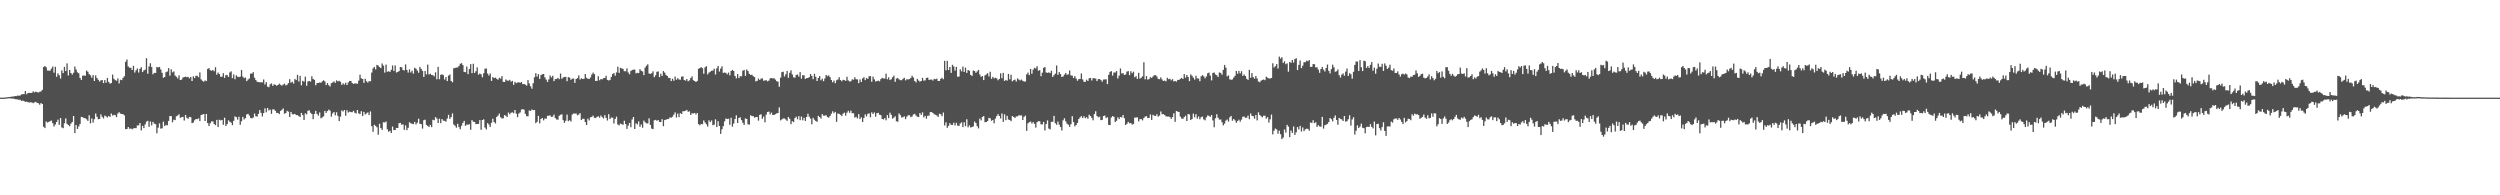 <svg xmlns="http://www.w3.org/2000/svg" width="1920" height="150"><path fill="#4f4f4f" d="M0 74.988h1v1H0zM1 74.987h1v1H1zM2 74.988h1v1H2zM3 74.912h1v1H3zM4 74.783h1v1H4zM5 74.712h1v1H5zM6 74.568h1v1H6zM7 74.516h1v1H7zM8 74.286h1v1.323H8zM9 74.155h1v1.615H9zM10 74.102h1v1.606H10zM11 73.803h1v2.313H11zM12 73.838h1v2.449H12zM13 73.369h1v2.948H13zM14 73.589h1v3.098H14zM15 73.295h1v3.287H15zM16 72.556h1v5.002H16zM17 72.284h1v4.928H17zM18 72.31h1v5.343H18zM19 69.96h1v8.255H19zM20 72.413h1v5.653H20zM21 71.443h1v7.043H21zM22 71.334h1v7.39H22zM23 71.407h1v7.137H23zM24 71.279h1v7.426H24zM25 70.157h1v9.094H25zM26 70.937h1v7.693H26zM27 70.358h1v7.836H27zM28 70.761h1v8.229H28zM29 71.119h1v8.175H29zM30 70.488h1v9.927H30zM31 70.205h1v8.928H31zM32 69.003h1v10.853H32zM33 51.49h1v45.853H33zM34 50.666h1v47.714H34zM35 51.643h1v41.62H35zM36 54.144h1v39.998H36zM37 54.261h1v39.323H37zM38 54.213h1v38.848H38zM39 52.686h1v39.909H39zM40 51.08h1v43.518H40zM41 55.789h1v41.394H41zM42 51.273h1v44.375H42zM43 58.962h1v34.736H43zM44 56.31h1v35.589H44zM45 57.754h1v38.095H45zM46 60.299h1v30.372H46zM47 54.08h1v43.812H47zM48 56.155h1v42.293H48zM49 51.357h1v43.301H49zM50 54.599h1v36.329H50zM51 48.669h1v46.466H51zM52 57.967h1v38.096H52zM53 53.775h1v43.199H53zM54 56.115h1v38.836H54zM55 57.27h1v36.458H55zM56 55.864h1v33.242H56zM57 51.099h1v51.1H57zM58 53.439h1v42.566H58zM59 55.551h1v43.455H59zM60 56.312h1v40.822H60zM61 59.845h1v35.336H61zM62 61.375h1v28.399H62zM63 58.147h1v31.852H63zM64 57.911h1v32.788H64zM65 58.215h1v32.588H65zM66 54.173h1v37.497H66zM67 55.071h1v37.771H67zM68 56.959h1v31.58H68zM69 57.864h1v36.883H69zM70 59.713h1v31.287H70zM71 57.684h1v36.537H71zM72 62.2h1v29.343H72zM73 57.894h1v29.288H73zM74 59.957h1v29.735H74zM75 61.32h1v30.263H75zM76 62.631h1v28.759H76zM77 61.704h1v26.143H77zM78 61.467h1v28.277H78zM79 63.808h1v27.18H79zM80 61.501h1v27.265H80zM81 63.52h1v25.826H81zM82 59.829h1v30.438H82zM83 62.934h1v26.092H83zM84 64.24h1v25.582H84zM85 63.719h1v23.465H85zM86 57.31h1v31.441H86zM87 60.485h1v27.753H87zM88 61.538h1v26.952H88zM89 61.989h1v27.99H89zM90 60.197h1v26.981H90zM91 64.035h1v22.123H91zM92 61.218h1v26.042H92zM93 61.544h1v25.985H93zM94 59.805h1v27.898H94zM95 58.55h1v30.013H95zM96 47.462h1v51.732H96zM97 45.704h1v53.436H97zM98 51.052h1v46.49H98zM99 51.965h1v46.92H99zM100 52.052h1v46.685H100zM101 53.773h1v45.557H101zM102 50.515h1v48.09H102zM103 55.716h1v42.62H103zM104 53.995h1v44.463H104zM105 52.605h1v43.772H105zM106 55.693h1v40.562H106zM107 52.906h1v41.539H107zM108 51.607h1v48.592H108zM109 55.362h1v41.303H109zM110 54.069h1v44.359H110zM111 53.491h1v42.118H111zM112 44.716h1v48.735H112zM113 56.611h1v36.154H113zM114 51.047h1v46.336H114zM115 48.6h1v44.665H115zM116 51.502h1v44.737H116zM117 57.111h1v36.501H117zM118 55.95h1v38.995H118zM119 56.033h1v39.354H119zM120 51.451h1v50.921H120zM121 51.833h1v46.205H121zM122 51.381h1v43.372H122zM123 53.359h1v45.406H123zM124 55.93h1v42.652H124zM125 59.689h1v33.68H125zM126 59.142h1v37.668H126zM127 55.474h1v40.426H127zM128 54.908h1v41.367H128zM129 52.307h1v40.588H129zM130 58.117h1v30.992H130zM131 53.189h1v36.035H131zM132 55.549h1v38.404H132zM133 54.857h1v37.046H133zM134 57.997h1v34.267H134zM135 58.948h1v30.364H135zM136 60.272h1v28.452H136zM137 57.887h1v29.926H137zM138 61.438h1v29.062H138zM139 61.158h1v28.858H139zM140 59.563h1v30.172H140zM141 59.164h1v33.42H141zM142 58.888h1v29.415H142zM143 59.284h1v31.197H143zM144 59.035h1v32.268H144zM145 60.135h1v29.656H145zM146 59.078h1v30.923H146zM147 62.223h1v32.343H147zM148 58.587h1v35.542H148zM149 59.954h1v32.402H149zM150 58.202h1v33.205H150zM151 58.218h1v33.302H151zM152 59.324h1v31.577H152zM153 55.605h1v37.393H153zM154 60.986h1v27.401H154zM155 62.033h1v25.918H155zM156 62.775h1v24.811H156zM157 61.747h1v31.198H157zM158 62.247h1v25.237H158zM159 52.956h1v41.579H159zM160 52.297h1v44.536H160zM161 53.911h1v40.8H161zM162 54.333h1v38.93H162zM163 53.685h1v39.552H163zM164 54.735h1v40.509H164zM165 51.616h1v44.525H165zM166 57.353h1v34.707H166zM167 55.706h1v41.878H167zM168 56.84h1v35.128H168zM169 58.921h1v33.524H169zM170 58.862h1v33.234H170zM171 56.205h1v39.629H171zM172 59.779h1v30.625H172zM173 57.636h1v39.14H173zM174 57.677h1v37.592H174zM175 59.075h1v33.316H175zM176 55.645h1v37.885H176zM177 54.778h1v39.355H177zM178 60.026h1v36.134H178zM179 57.173h1v35.579H179zM180 60.811h1v28.576H180zM181 57.872h1v32.085H181zM182 58.876h1v32.992H182zM183 59.235h1v30.434H183zM184 58.832h1v37.017H184zM185 53.732h1v39.421H185zM186 58.848h1v30.929H186zM187 60.03h1v31.714H187zM188 59.553h1v31.183H188zM189 62.329h1v25.605H189zM190 61.079h1v26.38H190zM191 60.237h1v28.514H191zM192 56.548h1v34.029H192zM193 56.53h1v34.404H193zM194 55.382h1v34.901H194zM195 59.641h1v27.599H195zM196 61.482h1v27.813H196zM197 62.747h1v26.762H197zM198 63.002h1v24.463H198zM199 63.254h1v21.279H199zM200 63.085h1v23.617H200zM201 63.301h1v26.151H201zM202 61.054h1v25.849H202zM203 64.85h1v18.343H203zM204 63.035h1v23.261H204zM205 66.532h1v16.404H205zM206 66.989h1v17.829H206zM207 64.759h1v19.417H207zM208 64.006h1v23.458H208zM209 65.955h1v18.073H209zM210 64.728h1v19.324H210zM211 65.112h1v20.04H211zM212 65.785h1v20.954H212zM213 65.261h1v21.453H213zM214 64.183h1v23.472H214zM215 65.065h1v20.115H215zM216 65.812h1v18.498H216zM217 64.931h1v18.369H217zM218 64.237h1v23.133H218zM219 65.661h1v21.175H219zM220 65.076h1v20.025H220zM221 63.837h1v21.923H221zM222 60.815h1v29.088H222zM223 63.492h1v22.459H223zM224 62.792h1v24.921H224zM225 64.152h1v23.665H225zM226 60.629h1v26.829H226zM227 61.561h1v26.882H227zM228 57.433h1v30.987H228zM229 62.644h1v26.534H229zM230 58.25h1v31.606H230zM231 65.531h1v21.193H231zM232 62.034h1v26.364H232zM233 62.7h1v29.425H233zM234 58.866h1v28.155H234zM235 65.858h1v21.986H235zM236 62.557h1v22.563H236zM237 62.159h1v22.518H237zM238 62.674h1v23.887H238zM239 58.575h1v28.998H239zM240 60.65h1v30.911H240zM241 61.314h1v26.195H241zM242 65.485h1v19.671H242zM243 63.807h1v23.684H243zM244 63.701h1v25.09H244zM245 63.333h1v23.053H245zM246 63.531h1v27.355H246zM247 62.498h1v27.679H247zM248 61.65h1v27.684H248zM249 62.532h1v22.59H249zM250 65.345h1v21.378H250zM251 63.798h1v21.505H251zM252 65.457h1v18.719H252zM253 66.428h1v18.577H253zM254 63.895h1v25.681H254zM255 63.322h1v23.776H255zM256 62.539h1v23.477H256zM257 63.66h1v24.93H257zM258 61.708h1v24.536H258zM259 62.501h1v26.461H259zM260 62.064h1v30.89H260zM261 62.841h1v26.748H261zM262 65.167h1v19.653H262zM263 64.022h1v21.605H263zM264 64.977h1v19.514H264zM265 63.509h1v25.395H265zM266 65.273h1v19.345H266zM267 63.322h1v23.084H267zM268 62.154h1v23.567H268zM269 62.139h1v23.956H269zM270 63.713h1v22.435H270zM271 64.485h1v20.615H271zM272 63.983h1v22.582H272zM273 64.092h1v23.075H273zM274 64.305h1v20.184H274zM275 61.92h1v25.165H275zM276 57.382h1v30.269H276zM277 60.142h1v25.252H277zM278 60.603h1v28.528H278zM279 63.621h1v22.305H279zM280 60.532h1v27.36H280zM281 62.431h1v24.669H281zM282 63.454h1v22.885H282zM283 62.251h1v26.11H283zM284 62.476h1v23.117H284zM285 55.745h1v41.199H285zM286 52.526h1v48.694H286zM287 51.406h1v44.442H287zM288 53.316h1v43.352H288zM289 49.831h1v47.922H289zM290 50.387h1v53.036H290zM291 51.569h1v43.485H291zM292 52.27h1v46.088H292zM293 48.753h1v51.031H293zM294 50.383h1v43.498H294zM295 55.76h1v38.312H295zM296 49.593h1v43.748H296zM297 55.11h1v44.225H297zM298 54.729h1v46.468H298zM299 55.224h1v45.223H299zM300 53.617h1v48.529H300zM301 50.271h1v46.947H301zM302 54.469h1v45.474H302zM303 50.226h1v49.599H303zM304 55.687h1v42.564H304zM305 55.224h1v43.067H305zM306 54.648h1v39.987H306zM307 51.449h1v42.901H307zM308 51.684h1v44.133H308zM309 53.72h1v41.832H309zM310 54.112h1v45.613H310zM311 49.464h1v46.829H311zM312 53.707h1v46.301H312zM313 55.736h1v42.419H313zM314 53.257h1v40.629H314zM315 55.653h1v38.992H315zM316 54.317h1v40.75H316zM317 56.576h1v38.804H317zM318 51.997h1v41.6H318zM319 52.769h1v42.768H319zM320 54.237h1v40.017H320zM321 55.85h1v35.333H321zM322 51.336h1v43.729H322zM323 52.91h1v42.446H323zM324 54.428h1v44.351H324zM325 59.082h1v33.22H325zM326 54.468h1v37.415H326zM327 57.125h1v38.767H327zM328 49.595h1v47.117H328zM329 57.171h1v40.424H329zM330 56.595h1v39.287H330zM331 57.541h1v40.099H331zM332 57.749h1v34.239H332zM333 58.598h1v33.764H333zM334 55.559h1v34.413H334zM335 60.868h1v30.134H335zM336 51.345h1v43.123H336zM337 60.847h1v30.328H337zM338 57.487h1v37.067H338zM339 57.042h1v34.385H339zM340 57.765h1v34.925H340zM341 61.093h1v31.737H341zM342 59.179h1v34.267H342zM343 62.258h1v28.756H343zM344 58.072h1v30.163H344zM345 57.214h1v34.07H345zM346 62.179h1v27.769H346zM347 63.18h1v23.911H347zM348 52.42h1v43.154H348zM349 52.187h1v44.447H349zM350 51.84h1v46.237H350zM351 51.832h1v43.239H351zM352 50.686h1v46.946H352zM353 48.973h1v50.288H353zM354 48.541h1v48.036H354zM355 49.99h1v44.413H355zM356 55.268h1v37.547H356zM357 55.427h1v41.259H357zM358 51.104h1v44.596H358zM359 56.922h1v38.819H359zM360 53.003h1v42.444H360zM361 49.256h1v50.424H361zM362 56.241h1v36.023H362zM363 48.959h1v44.494H363zM364 56.003h1v37.715H364zM365 54.745h1v40.572H365zM366 51.719h1v43.52H366zM367 57.339h1v37.832H367zM368 56.477h1v35.763H368zM369 57.066h1v42.612H369zM370 59.362h1v32.789H370zM371 56.236h1v35.419H371zM372 52.785h1v45.23H372zM373 52.575h1v46.791H373zM374 56.483h1v38.062H374zM375 58.042h1v37.6H375zM376 56.455h1v41.007H376zM377 62.152h1v32.177H377zM378 59.21h1v32.002H378zM379 59.99h1v33.768H379zM380 59.609h1v35.198H380zM381 60.494h1v29.294H381zM382 61.259h1v27.508H382zM383 59.738h1v27.516H383zM384 60.403h1v29.646H384zM385 58.454h1v32.504H385zM386 62.829h1v28.03H386zM387 62.963h1v25.468H387zM388 61.02h1v27.823H388zM389 61.869h1v28.008H389zM390 62.004h1v24.418H390zM391 61.284h1v26.465H391zM392 62.704h1v23.86H392zM393 62.124h1v24.125H393zM394 65.122h1v21.819H394zM395 62.816h1v21.664H395zM396 63.867h1v23.493H396zM397 63.395h1v26.629H397zM398 63.147h1v24.034H398zM399 63.647h1v22.738H399zM400 62.935h1v21.23H400zM401 64.607h1v19.142H401zM402 64.498h1v19.788H402zM403 65.027h1v22.413H403zM404 65.734h1v23.501H404zM405 61.467h1v27.882H405zM406 64.097h1v20.722H406zM407 66.238h1v18.953H407zM408 68.114h1v15.937H408zM409 63.957h1v20.633H409zM410 59.317h1v25.196H410zM411 56.236h1v38.388H411zM412 58.847h1v34.679H412zM413 56.943h1v32.059H413zM414 60.642h1v34.116H414zM415 57.644h1v33.682H415zM416 57.016h1v33.539H416zM417 56.801h1v35.653H417zM418 59.447h1v31.582H418zM419 61.144h1v30.044H419zM420 62.916h1v26.034H420zM421 60.966h1v27.981H421zM422 57.946h1v30.643H422zM423 59.428h1v30.386H423zM424 58.238h1v31.305H424zM425 62.292h1v25.699H425zM426 60.763h1v29.961H426zM427 60.613h1v31.113H427zM428 59.78h1v32.162H428zM429 60.804h1v28.119H429zM430 56.479h1v31.706H430zM431 60.543h1v27.21H431zM432 59.477h1v32.791H432zM433 59.073h1v35.311H433zM434 59.051h1v33.708H434zM435 62.348h1v25.687H435zM436 59.261h1v33.797H436zM437 59.611h1v32.703H437zM438 61.286h1v32.041H438zM439 60.42h1v27.584H439zM440 60.291h1v26.872H440zM441 63.655h1v23.633H441zM442 60.666h1v26.47H442zM443 59.945h1v28.605H443zM444 57.896h1v30.046H444zM445 61.094h1v25.767H445zM446 60.102h1v32.086H446zM447 60.663h1v30.495H447zM448 60.543h1v30.759H448zM449 56.817h1v36.907H449zM450 59.747h1v36.3H450zM451 60.48h1v30.67H451zM452 60.603h1v31.919H452zM453 59.506h1v30.626H453zM454 57.233h1v32.586H454zM455 55.739h1v33.057H455zM456 56.958h1v33.45H456zM457 62.174h1v28.436H457zM458 62.092h1v27.637H458zM459 58.553h1v30.758H459zM460 61.622h1v28.732H460zM461 60.746h1v28.005H461zM462 60.916h1v29.063H462zM463 60.042h1v30.926H463zM464 59.847h1v28.57H464zM465 58.23h1v32.296H465zM466 61.346h1v31.205H466zM467 61.79h1v25.94H467zM468 61.316h1v30.125H468zM469 59.037h1v31.225H469zM470 56.873h1v33.518H470zM471 56.077h1v38.788H471zM472 58.12h1v33.229H472zM473 55.599h1v34.023H473zM474 51.213h1v44.452H474zM475 55.977h1v40.35H475zM476 52.077h1v42.839H476zM477 52.516h1v42.816H477zM478 52.917h1v42.953H478zM479 54.664h1v38.061H479zM480 54.721h1v40.502H480zM481 52.481h1v46.494H481zM482 55.646h1v40.777H482zM483 57.028h1v37.389H483zM484 54.574h1v43.142H484zM485 53.739h1v38.028H485zM486 53.433h1v36.411H486zM487 53.444h1v45.609H487zM488 56.372h1v38.363H488zM489 55.9h1v39.715H489zM490 56.139h1v37.103H490zM491 53.135h1v44.321H491zM492 54.319h1v41.306H492zM493 54.895h1v43.205H493zM494 57.713h1v34.924H494zM495 51.943h1v42.034H495zM496 50.409h1v44.369H496zM497 49.4h1v45.363H497zM498 56.398h1v34.465H498zM499 56.797h1v39.162H499zM500 56.201h1v42.541H500zM501 54.793h1v44.381H501zM502 59.314h1v33.107H502zM503 57.831h1v34.227H503zM504 55.167h1v37.618H504zM505 54.828h1v37.338H505zM506 59.214h1v34.438H506zM507 56.645h1v37.039H507zM508 58.346h1v33.182H508zM509 54.604h1v42.313H509zM510 55.738h1v36.495H510zM511 57.565h1v34.332H511zM512 58.344h1v33.148H512zM513 59.795h1v31.546H513zM514 59.891h1v30.288H514zM515 62.282h1v28.145H515zM516 60.47h1v29.151H516zM517 61.979h1v26.074H517zM518 58.768h1v27.534H518zM519 61.214h1v29.057H519zM520 60.051h1v27.215H520zM521 61.011h1v28.938H521zM522 61.219h1v25.734H522zM523 58.859h1v28.7H523zM524 58.659h1v26.779H524zM525 61.439h1v23.965H525zM526 61.947h1v23.108H526zM527 60.688h1v23.764H527zM528 62.436h1v23.444H528zM529 61.679h1v23.831H529zM530 60.012h1v28.286H530zM531 58.656h1v28.28H531zM532 61.623h1v25.591H532zM533 62.229h1v24.519H533zM534 62.988h1v24.945H534zM535 62.181h1v24.601H535zM536 52.844h1v42.495H536zM537 52.296h1v43.959H537zM538 51.6h1v43.586H538zM539 52.356h1v43.061H539zM540 56.621h1v35.852H540zM541 51.718h1v42.332H541zM542 50.845h1v44.609H542zM543 57.122h1v40.098H543zM544 55.778h1v36.635H544zM545 55.027h1v38.764H545zM546 54.349h1v38.157H546zM547 54.244h1v41.916H547zM548 52.734h1v43.018H548zM549 57.187h1v34.46H549zM550 52.488h1v45.025H550zM551 50.647h1v42.499H551zM552 54.95h1v41.8H552zM553 52.692h1v50.143H553zM554 50.949h1v48.39H554zM555 55.956h1v40.917H555zM556 55.702h1v37.512H556zM557 55.953h1v35.075H557zM558 57.109h1v34.32H558zM559 55.704h1v35.507H559zM560 57.864h1v37.974H560zM561 54.529h1v35.867H561zM562 53.719h1v43.545H562zM563 54.484h1v40.378H563zM564 58.331h1v33.043H564zM565 60.181h1v28.406H565zM566 56.874h1v37.595H566zM567 59.949h1v30.687H567zM568 58.515h1v31.538H568zM569 58.593h1v33.68H569zM570 54.349h1v39.981H570zM571 53.734h1v42.212H571zM572 58.311h1v32.687H572zM573 53.329h1v38.006H573zM574 54.594h1v40.89H574zM575 56.722h1v38.961H575zM576 57.54h1v30.998H576zM577 57.405h1v31.786H577zM578 58.483h1v30.683H578zM579 59.192h1v31.194H579zM580 62.456h1v27.478H580zM581 62.081h1v27.706H581zM582 60.33h1v32.324H582zM583 61.45h1v26.771H583zM584 60.338h1v27.394H584zM585 60.186h1v31.05H585zM586 61.994h1v27.53H586zM587 61.727h1v32.246H587zM588 61.595h1v26.428H588zM589 62.486h1v23.523H589zM590 61.9h1v23.807H590zM591 60.17h1v27.692H591zM592 59.917h1v26.573H592zM593 60.247h1v28.127H593zM594 60.077h1v28.194H594zM595 61.13h1v26.584H595zM596 62.339h1v24.748H596zM597 62.725h1v24.114H597zM598 66.616h1v15.863H598zM599 59.66h1v32.8H599zM600 55.394h1v36.324H600zM601 55.084h1v35.891H601zM602 58.774h1v32.222H602zM603 57.028h1v34.768H603zM604 54.488h1v38.33H604zM605 59.746h1v30.103H605zM606 55.894h1v35.356H606zM607 53.994h1v41.381H607zM608 57.181h1v35.88H608zM609 59.394h1v34.429H609zM610 59.707h1v31.012H610zM611 57.652h1v31.932H611zM612 57.205h1v34.41H612zM613 58.822h1v30.372H613zM614 55.414h1v36.864H614zM615 60.422h1v29.063H615zM616 57.825h1v34.553H616zM617 57.819h1v32.669H617zM618 60.637h1v32.256H618zM619 60.007h1v29.866H619zM620 59.919h1v27.421H620zM621 59.219h1v30.393H621zM622 56.863h1v34.229H622zM623 58.319h1v37.121H623zM624 60.813h1v29.671H624zM625 56.681h1v35.274H625zM626 58.952h1v33.982H626zM627 62.192h1v31.376H627zM628 59.886h1v29.102H628zM629 58.443h1v31.444H629zM630 61.663h1v29.44H630zM631 60.436h1v27.216H631zM632 62.355h1v26.454H632zM633 60.237h1v28.561H633zM634 57.526h1v30.989H634zM635 58.573h1v31.341H635zM636 57.837h1v32.605H636zM637 59.313h1v29.799H637zM638 61.432h1v25.909H638zM639 63.184h1v22.306H639zM640 61.839h1v25.077H640zM641 63.908h1v22.008H641zM642 61.621h1v31.9H642zM643 61.045h1v26.16H643zM644 59.298h1v28.172H644zM645 61.457h1v26.699H645zM646 62.424h1v26.768H646zM647 61.293h1v26.026H647zM648 61.551h1v24.907H648zM649 62.082h1v26.733H649zM650 58.975h1v27.567H650zM651 61.762h1v23.333H651zM652 62.553h1v24.071H652zM653 62.416h1v22.53H653zM654 60.909h1v26.027H654zM655 61.237h1v25.752H655zM656 59.331h1v30.994H656zM657 60.9h1v28.821H657zM658 61.003h1v29.948H658zM659 63.854h1v23.79H659zM660 60.969h1v30.491H660zM661 62.985h1v27.07H661zM662 60.2h1v33.525H662zM663 59.346h1v31.212H663zM664 61.541h1v26.296H664zM665 59.946h1v29.476H665zM666 60.635h1v26.816H666zM667 58.576h1v28.477H667zM668 58.474h1v31.66H668zM669 62.778h1v23.497H669zM670 58.838h1v28.725H670zM671 60.943h1v25.406H671zM672 62.616h1v26.962H672zM673 62.235h1v24.721H673zM674 61.926h1v24.733H674zM675 62.486h1v25.652H675zM676 60.757h1v27.667H676zM677 59.786h1v31.479H677zM678 60.257h1v31.467H678zM679 60.31h1v30.391H679zM680 56.572h1v35.851H680zM681 60.899h1v27.516H681zM682 59.378h1v31.36H682zM683 61.512h1v25.013H683zM684 60.807h1v27.419H684zM685 59.333h1v31.772H685zM686 58.064h1v32.307H686zM687 62.812h1v26.466H687zM688 60.292h1v32.846H688zM689 59.868h1v33.643H689zM690 60.985h1v26.175H690zM691 61.577h1v26.884H691zM692 61.605h1v28.681H692zM693 60.518h1v29.55H693zM694 59.748h1v29.598H694zM695 61.76h1v29.71H695zM696 60.843h1v28.761H696zM697 61.021h1v27.48H697zM698 60.741h1v27.795H698zM699 59.835h1v30.165H699zM700 58.169h1v31.28H700zM701 59.499h1v28.419H701zM702 62.176h1v25.209H702zM703 63.292h1v25.429H703zM704 60.585h1v29.05H704zM705 61.819h1v28.092H705zM706 62.696h1v24.107H706zM707 62.208h1v26.021H707zM708 59.814h1v26.494H708zM709 61.911h1v28.266H709zM710 61.739h1v27.222H710zM711 59.869h1v31.276H711zM712 59.667h1v29.25H712zM713 61.412h1v27.39H713zM714 61.11h1v24.997H714zM715 61.08h1v25.002H715zM716 61.853h1v24.926H716zM717 60.548h1v27.204H717zM718 60.875h1v27.259H718zM719 60.359h1v28.38H719zM720 62.222h1v27.568H720zM721 62.158h1v25.189H721zM722 60.567h1v27.178H722zM723 59.678h1v29.546H723zM724 60.816h1v25.625H724zM725 46.688h1v49.667H725zM726 53.988h1v39.971H726zM727 46.765h1v51.365H727zM728 53.767h1v42.879H728zM729 51.47h1v43.148H729zM730 55.987h1v39.929H730zM731 49.757h1v46.202H731zM732 51.091h1v43.189H732zM733 54.23h1v42.147H733zM734 51.378h1v42.954H734zM735 58.864h1v37.574H735zM736 58.843h1v37.858H736zM737 53.224h1v41.618H737zM738 54.806h1v39.144H738zM739 51.162h1v46.483H739zM740 55.236h1v38.657H740zM741 51.904h1v44.988H741zM742 55.994h1v35.59H742zM743 53.757h1v44.027H743zM744 54.332h1v41.981H744zM745 57.486h1v40.483H745zM746 58.297h1v39.239H746zM747 54.106h1v42.913H747zM748 54.587h1v38.744H748zM749 55.904h1v38.636H749zM750 54.823h1v42.11H750zM751 53.717h1v44.918H751zM752 57.203h1v33.88H752zM753 59.044h1v33.42H753zM754 58.363h1v31.43H754zM755 61.479h1v27.637H755zM756 57.93h1v35.935H756zM757 57.128h1v36.613H757zM758 56.21h1v36.769H758zM759 58.741h1v31.758H759zM760 55.11h1v35.842H760zM761 60.494h1v32.272H761zM762 59.056h1v33.043H762zM763 60.227h1v34.483H763zM764 59.69h1v31.406H764zM765 60.193h1v28.949H765zM766 61.635h1v26.032H766zM767 60.611h1v28.47H767zM768 56.314h1v34.664H768zM769 60.105h1v27.031H769zM770 55.939h1v37.648H770zM771 62.157h1v25.646H771zM772 61.394h1v30.922H772zM773 61.928h1v27.071H773zM774 56.792h1v35H774zM775 60.944h1v31.223H775zM776 57.398h1v35.671H776zM777 62.451h1v26.672H777zM778 61.585h1v28.231H778zM779 61.138h1v29.416H779zM780 62.628h1v26.772H780zM781 60.221h1v29.18H781zM782 61.145h1v27.369H782zM783 61.732h1v26.938H783zM784 61.101h1v27.531H784zM785 62.044h1v30.132H785zM786 62.586h1v27.155H786zM787 62.591h1v26.172H787zM788 57.157h1v43.324H788zM789 55.78h1v38.927H789zM790 57.723h1v36.122H790zM791 52.925h1v40.445H791zM792 56.627h1v38.262H792zM793 53.49h1v40.292H793zM794 52.096h1v43.045H794zM795 52.599h1v45.411H795zM796 50.85h1v42.98H796zM797 54.325h1v38.737H797zM798 53.827h1v39.323H798zM799 58.496h1v36.963H799zM800 55.833h1v39.726H800zM801 52.125h1v41.498H801zM802 51.415h1v48.801H802zM803 55.672h1v39.614H803zM804 55.938h1v36.546H804zM805 55.54h1v43.166H805zM806 56.186h1v43.171H806zM807 54.358h1v39.188H807zM808 59.089h1v34.462H808zM809 57.766h1v31.211H809zM810 56.546h1v38.117H810zM811 50.269h1v45.506H811zM812 57.464h1v35.882H812zM813 55.348h1v40.38H813zM814 56.918h1v40.684H814zM815 59.158h1v41.031H815zM816 58.66h1v33.77H816zM817 57.276h1v33.546H817zM818 56.041h1v37.18H818zM819 57.496h1v37.536H819zM820 57.017h1v38.762H820zM821 54.134h1v43.318H821zM822 57.926h1v37.477H822zM823 58.136h1v31.103H823zM824 59.913h1v33.871H824zM825 58.43h1v38.62H825zM826 60.335h1v35.658H826zM827 62.029h1v32.41H827zM828 60.776h1v30.662H828zM829 60.659h1v29.499H829zM830 56.434h1v32.774H830zM831 60.977h1v29.684H831zM832 62.795h1v26.477H832zM833 62.871h1v27.9H833zM834 61.183h1v28.826H834zM835 62.215h1v28.973H835zM836 60.086h1v28.044H836zM837 59.855h1v29.266H837zM838 61.782h1v28.725H838zM839 60.025h1v32.391H839zM840 60.126h1v27.485H840zM841 60.379h1v25.067H841zM842 62.241h1v26.85H842zM843 60.776h1v29.348H843zM844 60.652h1v29H844zM845 61.515h1v30.737H845zM846 62.697h1v29.347H846zM847 61.08h1v28.079H847zM848 60.985h1v27.765H848zM849 60.878h1v29.872H849zM850 64.561h1v25.472H850zM851 57.45h1v38.515H851zM852 55.207h1v40.887H852zM853 54.62h1v35.667H853zM854 58.082h1v31.075H854zM855 55.712h1v33.977H855zM856 55.723h1v38.032H856zM857 54.573h1v38.153H857zM858 60.261h1v29.855H858zM859 58.104h1v33.374H859zM860 52.604h1v37.262H860zM861 56.408h1v33.78H861zM862 56.17h1v32.131H862zM863 57.555h1v33.219H863zM864 57.194h1v38.813H864zM865 54.977h1v40.039H865zM866 54.651h1v38.869H866zM867 57.716h1v37.027H867zM868 54.728h1v39.74H868zM869 56.248h1v39.492H869zM870 55.032h1v40.165H870zM871 59.356h1v30.961H871zM872 58.47h1v31.836H872zM873 60.597h1v29.482H873zM874 55.902h1v37.327H874zM875 60.391h1v31.126H875zM876 59.676h1v31.801H876zM877 58.609h1v33.847H877zM878 47.81h1v42.859H878zM879 60.945h1v28.628H879zM880 58.452h1v30.745H880zM881 61.147h1v29.531H881zM882 60.734h1v29.816H882zM883 59.234h1v28.68H883zM884 59.798h1v32.293H884zM885 58.732h1v29.448H885zM886 57.82h1v31.048H886zM887 57.677h1v31.414H887zM888 58.792h1v28.983H888zM889 60.555h1v29.033H889zM890 60.827h1v27.971H890zM891 59.46h1v26.16H891zM892 61.041h1v26.672H892zM893 62.204h1v25.449H893zM894 61.865h1v26.498H894zM895 62.439h1v26.893H895zM896 59.775h1v29.783H896zM897 60.827h1v28.659H897zM898 60.492h1v29.434H898zM899 61.699h1v29.63H899zM900 60.753h1v29.131H900zM901 62.504h1v24.533H901zM902 62.169h1v31.436H902zM903 62.721h1v22.545H903zM904 61.324h1v24.431H904zM905 61.378h1v24.574H905zM906 60.471h1v29.103H906zM907 59.875h1v31.057H907zM908 60.689h1v30.671H908zM909 56.908h1v33.075H909zM910 59.643h1v29.252H910zM911 57.609h1v35.331H911zM912 59.11h1v28.442H912zM913 62.324h1v25.6H913zM914 57.063h1v35.109H914zM915 58.209h1v33.158H915zM916 59.643h1v27.602H916zM917 61.131h1v28.912H917zM918 58.142h1v29.578H918zM919 60.233h1v30.927H919zM920 60.334h1v29.116H920zM921 62.364h1v29.245H921zM922 58.638h1v31.365H922zM923 57.697h1v31.874H923zM924 58.648h1v33.056H924zM925 60.182h1v32.245H925zM926 58.735h1v31.426H926zM927 56.326h1v32.367H927zM928 55.761h1v33.202H928zM929 58.051h1v31.705H929zM930 61.742h1v26.6H930zM931 56.004h1v36.441H931zM932 55.672h1v42.061H932zM933 57.177h1v33.67H933zM934 57.805h1v29.957H934zM935 59.169h1v31.245H935zM936 55.629h1v36.228H936zM937 55.965h1v35.759H937zM938 57.366h1v36.47H938zM939 53.645h1v42.682H939zM940 49.885h1v45.11H940zM941 51.987h1v40.656H941zM942 58.6h1v33.188H942zM943 57.913h1v35.47H943zM944 60.915h1v29.192H944zM945 61.296h1v27.754H945zM946 60.977h1v31.727H946zM947 59.532h1v31.837H947zM948 58.201h1v34.197H948zM949 54.483h1v39.83H949zM950 56.558h1v36.412H950zM951 54.415h1v37.547H951zM952 56.393h1v37.052H952zM953 54.679h1v37.16H953zM954 58.278h1v31.398H954zM955 57.209h1v32.356H955zM956 58.385h1v32.061H956zM957 60.533h1v29.825H957zM958 61.411h1v27.348H958zM959 53.662h1v37.881H959zM960 59.692h1v27.438H960zM961 56.122h1v32.863H961zM962 59.296h1v29.927H962zM963 60.439h1v30.745H963zM964 58.359h1v29.974H964zM965 60.302h1v32.157H965zM966 62.57h1v23.726H966zM967 63.167h1v25.085H967zM968 61.949h1v27.348H968zM969 61.411h1v28.71H969zM970 61.032h1v27.83H970zM971 61.595h1v27.275H971zM972 58.906h1v32.206H972zM973 59.693h1v30.266H973zM974 60.227h1v33.944H974zM975 60.299h1v31.354H975zM976 59.832h1v28.162H976zM977 48.606h1v54.619H977zM978 51.792h1v48.576H978zM979 50.854h1v47.854H979zM980 49.188h1v50.216H980zM981 52.623h1v50.11H981zM982 43.47h1v56.888H982zM983 45.014h1v58.028H983zM984 43.998h1v62.794H984zM985 48.385h1v57.257H985zM986 47.035h1v52.383H986zM987 49.33h1v52.491H987zM988 48.659h1v47.259H988zM989 55.065h1v42.235H989zM990 47.536h1v57.804H990zM991 48.225h1v52.04H991zM992 46.023h1v56.048H992zM993 48.065h1v49.043H993zM994 45.416h1v58.235H994zM995 44.705h1v56.918H995zM996 53.833h1v43.743H996zM997 49.798h1v49.611H997zM998 46.45h1v50.221H998zM999 52.327h1v48.717H999zM1000 50.48h1v47.402H1000zM1001 47.781h1v52.916H1001zM1002 47.784h1v51.541H1002zM1003 46.594h1v52.242H1003zM1004 47.031h1v51.928H1004zM1005 46.114h1v54.236H1005zM1006 51.358h1v42.716H1006zM1007 51.337h1v43.108H1007zM1008 49.22h1v43.157H1008zM1009 49.323h1v45.272H1009zM1010 51.699h1v42.224H1010zM1011 51.705h1v45.742H1011zM1012 53.436h1v42.692H1012zM1013 55.923h1v41.185H1013zM1014 53.002h1v44.375H1014zM1015 51.42h1v38.311H1015zM1016 53.486h1v45.286H1016zM1017 54.939h1v41.256H1017zM1018 52.239h1v43.493H1018zM1019 49.564h1v45.587H1019zM1020 54.409h1v39.351H1020zM1021 56.348h1v34.251H1021zM1022 53.082h1v38.534H1022zM1023 49.674h1v43.582H1023zM1024 51.709h1v38.805H1024zM1025 55.075h1v33.626H1025zM1026 54.721h1v37.433H1026zM1027 53.331h1v42.462H1027zM1028 57.751h1v32.841H1028zM1029 59.554h1v31.782H1029zM1030 57.28h1v34.483H1030zM1031 56.379h1v36.531H1031zM1032 58.155h1v30.945H1032zM1033 55.014h1v38.445H1033zM1034 52.658h1v40.439H1034zM1035 58.318h1v33.24H1035zM1036 56.237h1v32.277H1036zM1037 57.023h1v39.453H1037zM1038 60.415h1v31.326H1038zM1039 55.143h1v34.909H1039zM1040 49.848h1v53.551H1040zM1041 47.235h1v53.152H1041zM1042 47.254h1v49.004H1042zM1043 54.496h1v43.804H1043zM1044 46.168h1v51.085H1044zM1045 51.664h1v43.333H1045zM1046 54.598h1v43.509H1046zM1047 46.584h1v51.892H1047zM1048 46.977h1v55.363H1048zM1049 52.128h1v45.473H1049zM1050 50.726h1v46.561H1050zM1051 52.169h1v45.391H1051zM1052 49.838h1v45.476H1052zM1053 47.677h1v49.755H1053zM1054 54.28h1v44.342H1054zM1055 51.924h1v41.485H1055zM1056 56.604h1v47.327H1056zM1057 52.721h1v42.538H1057zM1058 48.79h1v46.298H1058zM1059 51.271h1v47.187H1059zM1060 51.379h1v48.857H1060zM1061 48.99h1v48.615H1061zM1062 54.468h1v39.448H1062zM1063 48.695h1v51.853H1063zM1064 50.409h1v53.942H1064zM1065 52.955h1v44.173H1065zM1066 51.948h1v45.056H1066zM1067 49.662h1v47.509H1067zM1068 53.854h1v39.549H1068zM1069 54.305h1v39.872H1069zM1070 52.596h1v39.004H1070zM1071 56.019h1v34.965H1071zM1072 56.072h1v34.987H1072zM1073 54.808h1v37.263H1073zM1074 57.205h1v33.44H1074zM1075 58.813h1v32.972H1075zM1076 56.986h1v36.619H1076zM1077 56.544h1v38.778H1077zM1078 57.313h1v33.216H1078zM1079 56.417h1v37.586H1079zM1080 57.136h1v35.917H1080zM1081 59.475h1v31.71H1081zM1082 60.023h1v31.395H1082zM1083 58.772h1v33.593H1083zM1084 58.98h1v28.757H1084zM1085 57.676h1v31.194H1085zM1086 57.374h1v29.944H1086zM1087 54.091h1v33.793H1087zM1088 56.322h1v31.455H1088zM1089 59.074h1v29.311H1089zM1090 58.218h1v33.038H1090zM1091 56.916h1v33.54H1091zM1092 56.585h1v33.176H1092zM1093 59.653h1v28.333H1093zM1094 60.187h1v30.111H1094zM1095 59.852h1v31.379H1095zM1096 58.802h1v29.744H1096zM1097 57.116h1v33.754H1097zM1098 61.014h1v29.51H1098zM1099 58.512h1v28.563H1099zM1100 60.027h1v29.68H1100zM1101 61.633h1v25.416H1101zM1102 60.506h1v26.593H1102zM1103 54.522h1v42.557H1103zM1104 56.276h1v39.1H1104zM1105 55.343h1v35.361H1105zM1106 59.646h1v31.811H1106zM1107 54.85h1v40.293H1107zM1108 58.969h1v31.947H1108zM1109 60.087h1v29.336H1109zM1110 51.629h1v39.547H1110zM1111 51.558h1v43.616H1111zM1112 54.337h1v39.798H1112zM1113 56.731h1v35.649H1113zM1114 58.177h1v33.386H1114zM1115 56.685h1v35.731H1115zM1116 58.058h1v33.266H1116zM1117 59.008h1v30.718H1117zM1118 58.202h1v30.033H1118zM1119 57.053h1v33.94H1119zM1120 56.85h1v34.84H1120zM1121 51.921h1v40.013H1121zM1122 56.491h1v33.764H1122zM1123 56.848h1v34.188H1123zM1124 56.339h1v33.364H1124zM1125 58.733h1v32.385H1125zM1126 52.305h1v41.232H1126zM1127 59.594h1v37.997H1127zM1128 59.295h1v33.806H1128zM1129 58.381h1v33.706H1129zM1130 56.979h1v34.593H1130zM1131 60.843h1v29.139H1131zM1132 59.455h1v29.223H1132zM1133 60.327h1v28.723H1133zM1134 58.815h1v30.856H1134zM1135 58.488h1v29.668H1135zM1136 55.038h1v35.814H1136zM1137 53.992h1v36.012H1137zM1138 52.544h1v39.546H1138zM1139 53.676h1v43.017H1139zM1140 56.487h1v36.671H1140zM1141 52.368h1v37.921H1141zM1142 56.287h1v35.302H1142zM1143 57.841h1v33.916H1143zM1144 57.12h1v32.873H1144zM1145 54.5h1v34.835H1145zM1146 56.322h1v35.93H1146zM1147 59.007h1v31.152H1147zM1148 57.047h1v33.042H1148zM1149 58.311h1v34.743H1149zM1150 54.461h1v35.849H1150zM1151 55.24h1v36.402H1151zM1152 55.435h1v39.012H1152zM1153 56.087h1v40.07H1153zM1154 53.564h1v42.276H1154zM1155 51.574h1v43.164H1155zM1156 54.833h1v35.382H1156zM1157 53.246h1v40.384H1157zM1158 56.383h1v35.571H1158zM1159 59.298h1v33.002H1159zM1160 53.851h1v43.031H1160zM1161 56.749h1v37.227H1161zM1162 54.464h1v40.577H1162zM1163 57.292h1v37.212H1163zM1164 55.847h1v38.697H1164zM1165 53.323h1v43.45H1165zM1166 50.848h1v44.384H1166zM1167 51.889h1v43.806H1167zM1168 50.685h1v43.337H1168zM1169 56.936h1v36.169H1169zM1170 50.398h1v44.243H1170zM1171 50.265h1v41.95H1171zM1172 52.87h1v42.27H1172zM1173 56.542h1v40.469H1173zM1174 50.29h1v43.297H1174zM1175 53.76h1v36.698H1175zM1176 54.013h1v37.942H1176zM1177 57.476h1v37.255H1177zM1178 53.152h1v44.071H1178zM1179 58.428h1v35.157H1179zM1180 55.02h1v37.965H1180zM1181 53.531h1v43.937H1181zM1182 49.41h1v48.2H1182zM1183 48.78h1v54.963H1183zM1184 47.618h1v49.212H1184zM1185 48.611h1v48.578H1185zM1186 52.375h1v43.088H1186zM1187 54.495h1v41.272H1187zM1188 50.595h1v45.327H1188zM1189 53.898h1v39.682H1189zM1190 56.686h1v38.445H1190zM1191 56.126h1v40.866H1191zM1192 50.631h1v50.676H1192zM1193 55.781h1v37.74H1193zM1194 51.526h1v41.861H1194zM1195 50.706h1v42.7H1195zM1196 48.376h1v46.966H1196zM1197 52.21h1v39.406H1197zM1198 52.89h1v39.946H1198zM1199 52.805h1v39.768H1199zM1200 53.21h1v37.639H1200zM1201 55.583h1v36.981H1201zM1202 54.268h1v37.384H1202zM1203 53.336h1v38.165H1203zM1204 55.857h1v37.962H1204zM1205 56.717h1v35.867H1205zM1206 58.903h1v33.15H1206zM1207 56.043h1v32.835H1207zM1208 57.83h1v30.703H1208zM1209 58.943h1v32.713H1209zM1210 53.893h1v38.953H1210zM1211 55.669h1v37.076H1211zM1212 53.987h1v39.609H1212zM1213 56.046h1v41.324H1213zM1214 55.446h1v36.018H1214zM1215 57.483h1v37.042H1215zM1216 57.919h1v33.874H1216zM1217 57.559h1v31.273H1217zM1218 58.625h1v31.861H1218zM1219 55.237h1v35.722H1219zM1220 60.44h1v33.18H1220zM1221 58.823h1v30.38H1221zM1222 53.973h1v37.459H1222zM1223 58.302h1v30.089H1223zM1224 53.312h1v40.111H1224zM1225 52.128h1v42.886H1225zM1226 57.107h1v33.239H1226zM1227 57.685h1v31.675H1227zM1228 56.878h1v38.016H1228zM1229 49.751h1v51.429H1229zM1230 50.237h1v53.439H1230zM1231 49.968h1v55.014H1231zM1232 52.367h1v50.891H1232zM1233 46.66h1v51.319H1233zM1234 47.321h1v53.647H1234zM1235 54.557h1v43.623H1235zM1236 53.998h1v42.646H1236zM1237 50.995h1v50.553H1237zM1238 55.918h1v38.953H1238zM1239 54.919h1v41.223H1239zM1240 55.593h1v45.446H1240zM1241 55.824h1v37.588H1241zM1242 51.478h1v45.287H1242zM1243 54.791h1v38.965H1243zM1244 54.699h1v45.82H1244zM1245 53.19h1v46.799H1245zM1246 48.063h1v47.553H1246zM1247 51.964h1v48.658H1247zM1248 54.204h1v40.176H1248zM1249 55.899h1v39.767H1249zM1250 51.771h1v44.026H1250zM1251 54.403h1v39.42H1251zM1252 53.56h1v42.998H1252zM1253 53.325h1v42.398H1253zM1254 49.443h1v50.465H1254zM1255 51.42h1v44.873H1255zM1256 54.653h1v41.261H1256zM1257 55.994h1v38.217H1257zM1258 54.31h1v38.649H1258zM1259 58.853h1v33.788H1259zM1260 57.256h1v36.717H1260zM1261 58.669h1v36.274H1261zM1262 55.119h1v43.849H1262zM1263 55.821h1v40.891H1263zM1264 57.304h1v38.102H1264zM1265 54.982h1v39.494H1265zM1266 54.854h1v38.327H1266zM1267 56.176h1v36.694H1267zM1268 58.22h1v32.901H1268zM1269 59.823h1v29.895H1269zM1270 60.676h1v27.913H1270zM1271 59.774h1v29.717H1271zM1272 60.862h1v28.984H1272zM1273 60.607h1v27.983H1273zM1274 59.635h1v31.278H1274zM1275 60.752h1v27.78H1275zM1276 60.692h1v27.948H1276zM1277 57.219h1v35.951H1277zM1278 58.064h1v31.439H1278zM1279 60.447h1v31.278H1279zM1280 58.841h1v28.297H1280zM1281 61.001h1v28.041H1281zM1282 60.522h1v28.756H1282zM1283 60.336h1v31.117H1283zM1284 60.754h1v27.789H1284zM1285 58.763h1v31.326H1285zM1286 57.98h1v29.433H1286zM1287 58.265h1v30.041H1287zM1288 57.605h1v30.252H1288zM1289 59.496h1v29.67H1289zM1290 59.308h1v29.351H1290zM1291 51.602h1v46.986H1291zM1292 50.676h1v45.041H1292zM1293 52.186h1v47.006H1293zM1294 53.371h1v41.771H1294zM1295 57.247h1v37.157H1295zM1296 52.283h1v40.664H1296zM1297 52.385h1v41.472H1297zM1298 56.426h1v39.029H1298zM1299 54.971h1v41.152H1299zM1300 51.626h1v43.61H1300zM1301 51.397h1v40.322H1301zM1302 54.143h1v36.08H1302zM1303 52.528h1v41.91H1303zM1304 57.991h1v34.445H1304zM1305 47.878h1v54.521H1305zM1306 56.961h1v38.523H1306zM1307 55.496h1v39.753H1307zM1308 55.658h1v39.245H1308zM1309 53.556h1v44.297H1309zM1310 57.138h1v39.115H1310zM1311 56.239h1v40.224H1311zM1312 55.763h1v35.972H1312zM1313 54.583h1v39.46H1313zM1314 58.334h1v35.448H1314zM1315 51.047h1v42.879H1315zM1316 60.127h1v33.501H1316zM1317 51.101h1v43.897H1317zM1318 53.922h1v40.007H1318zM1319 58.258h1v33.979H1319zM1320 59.324h1v33.434H1320zM1321 58.788h1v39.351H1321zM1322 57.191h1v35.63H1322zM1323 56.779h1v35.93H1323zM1324 56.478h1v38.23H1324zM1325 56.006h1v36.957H1325zM1326 53.392h1v39.04H1326zM1327 54.715h1v35.714H1327zM1328 52.792h1v40.302H1328zM1329 52.092h1v39.862H1329zM1330 53.671h1v38.547H1330zM1331 48.825h1v43.522H1331zM1332 56.384h1v35.362H1332zM1333 55.966h1v36.142H1333zM1334 59.535h1v31.818H1334zM1335 59.886h1v35.654H1335zM1336 52.556h1v39.685H1336zM1337 53.158h1v39.993H1337zM1338 56.531h1v37.709H1338zM1339 53.979h1v39.685H1339zM1340 54.817h1v40.713H1340zM1341 56.685h1v38.843H1341zM1342 55.537h1v40.036H1342zM1343 57.597h1v37.165H1343zM1344 56.458h1v34.678H1344zM1345 59.377h1v30.946H1345zM1346 57.906h1v36.409H1346zM1347 53.207h1v39.31H1347zM1348 51.518h1v47.895H1348zM1349 55.129h1v34.845H1349zM1350 56.289h1v37.057H1350zM1351 55.806h1v38.625H1351zM1352 58.623h1v35.148H1352zM1353 56.274h1v35.99H1353zM1354 53.608h1v46.056H1354zM1355 52.226h1v44.025H1355zM1356 52.249h1v45.208H1356zM1357 51.905h1v44.229H1357zM1358 51.425h1v45.056H1358zM1359 45.276h1v50.477H1359zM1360 52.791h1v45.147H1360zM1361 53.605h1v40.873H1361zM1362 53.081h1v42.758H1362zM1363 55.178h1v39.057H1363zM1364 52.809h1v41.987H1364zM1365 50.938h1v47.406H1365zM1366 53.002h1v42.955H1366zM1367 54.798h1v39.186H1367zM1368 51.857h1v48.214H1368zM1369 50.884h1v43.418H1369zM1370 52.402h1v39.992H1370zM1371 52.609h1v42.971H1371zM1372 47.597h1v51.237H1372zM1373 54.19h1v37.344H1373zM1374 49.495h1v50.609H1374zM1375 53.875h1v38.91H1375zM1376 58.501h1v36.222H1376zM1377 59.034h1v36.784H1377zM1378 53.875h1v43.81H1378zM1379 53.296h1v41.937H1379zM1380 51.893h1v48.311H1380zM1381 49.915h1v44.897H1381zM1382 52.416h1v42.496H1382zM1383 54.102h1v43.369H1383zM1384 52.428h1v49.767H1384zM1385 53.967h1v41.14H1385zM1386 49.988h1v45.387H1386zM1387 50.495h1v42.744H1387zM1388 50.295h1v42.075H1388zM1389 49.518h1v42.915H1389zM1390 54.083h1v42.767H1390zM1391 52.373h1v42.153H1391zM1392 53.171h1v40.903H1392zM1393 55.668h1v37.772H1393zM1394 49.718h1v46.163H1394zM1395 54.487h1v40.663H1395zM1396 52.382h1v42.379H1396zM1397 52.906h1v41.467H1397zM1398 51.505h1v42.039H1398zM1399 55.063h1v38.783H1399zM1400 55.77h1v37.323H1400zM1401 53.511h1v40.238H1401zM1402 54.347h1v35.243H1402zM1403 56.723h1v37.611H1403zM1404 57.982h1v34.081H1404zM1405 55.103h1v40.086H1405zM1406 56.068h1v37.758H1406zM1407 55.309h1v34.733H1407zM1408 58.85h1v32.483H1408zM1409 56.792h1v34.021H1409zM1410 59.574h1v32.695H1410zM1411 57.703h1v33.809H1411zM1412 57.304h1v31.973H1412zM1413 57.045h1v31.637H1413zM1414 59.59h1v33.995H1414zM1415 56.109h1v37.505H1415zM1416 58.357h1v35.138H1416zM1417 56.051h1v33.591H1417zM1418 54.308h1v38.41H1418zM1419 54.985h1v40.516H1419zM1420 51.547h1v42.985H1420zM1421 53.698h1v41.817H1421zM1422 57.107h1v37.465H1422zM1423 58.798h1v31.562H1423zM1424 56.819h1v33.733H1424zM1425 54.271h1v36.861H1425zM1426 58.327h1v31.902H1426zM1427 56.593h1v36.682H1427zM1428 56.822h1v32.54H1428zM1429 56.314h1v34.731H1429zM1430 58.101h1v32.077H1430zM1431 60.415h1v31.097H1431zM1432 55.83h1v37.419H1432zM1433 59.122h1v31.947H1433zM1434 60.572h1v29.983H1434zM1435 57.418h1v35.645H1435zM1436 58.721h1v30.045H1436zM1437 59.019h1v27.495H1437zM1438 60.205h1v27.327H1438zM1439 58.408h1v32.278H1439zM1440 58.553h1v31.6H1440zM1441 52.944h1v39.845H1441zM1442 53.37h1v35.983H1442zM1443 56.348h1v35.739H1443zM1444 60.276h1v30.617H1444zM1445 62.044h1v26.642H1445zM1446 59.636h1v27.807H1446zM1447 62.193h1v25.4H1447zM1448 61.78h1v25.637H1448zM1449 60.942h1v28.274H1449zM1450 61.737h1v30.318H1450zM1451 58.147h1v35.47H1451zM1452 60.704h1v29.171H1452zM1453 61.201h1v27.026H1453zM1454 60.044h1v27.715H1454zM1455 58.577h1v30.282H1455zM1456 57.52h1v29.023H1456zM1457 61.095h1v27.177H1457zM1458 62.208h1v25.977H1458zM1459 58.622h1v26.917H1459zM1460 60.166h1v27.986H1460zM1461 61.622h1v23.438H1461zM1462 60.619h1v24.636H1462zM1463 61.962h1v24.746H1463zM1464 60.096h1v26.228H1464zM1465 62.283h1v22.46H1465zM1466 63.3h1v21.604H1466zM1467 62.521h1v24.532H1467zM1468 60.569h1v32.207H1468zM1469 61.93h1v26.488H1469zM1470 60.689h1v25.349H1470zM1471 63.322h1v22.685H1471zM1472 58.698h1v25.604H1472zM1473 62.281h1v22.956H1473zM1474 61.12h1v25.76H1474zM1475 57.425h1v29.358H1475zM1476 57.752h1v29.352H1476zM1477 60.157h1v25.356H1477zM1478 60.931h1v25.958H1478zM1479 63.377h1v20.114H1479zM1480 58.243h1v27.66H1480zM1481 60.112h1v27.319H1481zM1482 56.507h1v31.683H1482zM1483 61.68h1v26.777H1483zM1484 62.072h1v26.925H1484zM1485 61.859h1v25.312H1485zM1486 55.485h1v37.239H1486zM1487 60.702h1v30.036H1487zM1488 61.002h1v27.79H1488zM1489 62.761h1v23.98H1489zM1490 62.712h1v26.12H1490zM1491 60.762h1v27.981H1491zM1492 60.293h1v29.559H1492zM1493 61.182h1v25.998H1493zM1494 58.882h1v31.577H1494zM1495 57.046h1v30.225H1495zM1496 59.261h1v27.704H1496zM1497 59.632h1v28.733H1497zM1498 57.493h1v34.447H1498zM1499 58.916h1v28.115H1499zM1500 58.903h1v29.891H1500zM1501 60.645h1v29.575H1501zM1502 60.236h1v27.921H1502zM1503 60.318h1v27.985H1503zM1504 60.655h1v31.304H1504zM1505 57.35h1v35.835H1505zM1506 55.02h1v37.608H1506zM1507 59.889h1v34.631H1507zM1508 59.781h1v29.416H1508zM1509 60.287h1v28.746H1509zM1510 58.429h1v30.97H1510zM1511 57.006h1v30.787H1511zM1512 57.506h1v31.96H1512zM1513 56.476h1v30.48H1513zM1514 56.414h1v33.868H1514zM1515 60.987h1v28.944H1515zM1516 59.5h1v31.366H1516zM1517 62.369h1v29.982H1517zM1518 64.149h1v24.937H1518zM1519 60.692h1v28.824H1519zM1520 58.789h1v29.093H1520zM1521 60.277h1v29.922H1521zM1522 61.34h1v28.908H1522zM1523 60.714h1v30.727H1523zM1524 61.016h1v28.315H1524zM1525 60.293h1v27.614H1525zM1526 60.416h1v28.866H1526zM1527 60.634h1v24.929H1527zM1528 59.541h1v26.801H1528zM1529 60.384h1v26.91H1529zM1530 58.753h1v30.498H1530zM1531 59.819h1v28.883H1531zM1532 60.719h1v23.416H1532zM1533 61.842h1v23.248H1533zM1534 61.704h1v25.367H1534zM1535 63.582h1v22.437H1535zM1536 61.68h1v26.044H1536zM1537 60.601h1v31.027H1537zM1538 57.831h1v32.588H1538zM1539 60.426h1v29.971H1539zM1540 58.034h1v30.561H1540zM1541 61.575h1v25.574H1541zM1542 61.567h1v25.746H1542zM1543 55.321h1v40.425H1543zM1544 50.001h1v50.315H1544zM1545 52.242h1v41.64H1545zM1546 55.774h1v42.531H1546zM1547 50.793h1v43.022H1547zM1548 56.59h1v38.368H1548zM1549 54.906h1v39.326H1549zM1550 54.277h1v38.408H1550zM1551 48.965h1v42.686H1551zM1552 55.349h1v37.937H1552zM1553 53.587h1v40.045H1553zM1554 54.95h1v40.438H1554zM1555 54.231h1v43.316H1555zM1556 52.646h1v39.869H1556zM1557 51.878h1v45.24H1557zM1558 56.632h1v37.209H1558zM1559 55.472h1v40.489H1559zM1560 55.894h1v39.814H1560zM1561 53.658h1v47.727H1561zM1562 52.265h1v41.433H1562zM1563 52.564h1v41.519H1563zM1564 53.22h1v37.235H1564zM1565 54.276h1v40.407H1565zM1566 55.254h1v36.202H1566zM1567 52.875h1v37.377H1567zM1568 53.369h1v39.995H1568zM1569 57.281h1v40.715H1569zM1570 53.38h1v41.092H1570zM1571 50.603h1v43.506H1571zM1572 57.842h1v35.622H1572zM1573 56.303h1v36.409H1573zM1574 51.882h1v42.62H1574zM1575 58.661h1v35.327H1575zM1576 59.723h1v31.86H1576zM1577 60.044h1v32.109H1577zM1578 54.974h1v42.29H1578zM1579 57.548h1v34.213H1579zM1580 54.867h1v34.424H1580zM1581 54.501h1v33.995H1581zM1582 56.489h1v33.877H1582zM1583 60.719h1v26.138H1583zM1584 61.643h1v26.288H1584zM1585 61.888h1v23.034H1585zM1586 54.126h1v32.81H1586zM1587 62.478h1v24.227H1587zM1588 59.633h1v28.885H1588zM1589 61.375h1v25.417H1589zM1590 63.579h1v27.535H1590zM1591 63.74h1v22.1H1591zM1592 61.678h1v25.255H1592zM1593 62.398h1v23.276H1593zM1594 61.876h1v24.824H1594zM1595 62.676h1v23.814H1595zM1596 62.335h1v21.774H1596zM1597 65.909h1v16.282H1597zM1598 64.86h1v17.977H1598zM1599 64.933h1v16.322H1599zM1600 64.258h1v17.811H1600zM1601 64.775h1v17.383H1601zM1602 66.411h1v16.843H1602zM1603 66.267h1v15.992H1603zM1604 65.394h1v18.029H1604zM1605 68.683h1v12.375H1605zM1606 55.255h1v41.928H1606zM1607 57.464h1v36.173H1607zM1608 55.639h1v38.007H1608zM1609 57.845h1v31.765H1609zM1610 59.486h1v30.667H1610zM1611 58.022h1v33.425H1611zM1612 54.91h1v36.818H1612zM1613 55.443h1v38.982H1613zM1614 54.788h1v36.945H1614zM1615 57.64h1v33.297H1615zM1616 54.111h1v37.15H1616zM1617 59.216h1v30.752H1617zM1618 59.547h1v32.074H1618zM1619 60.208h1v31.326H1619zM1620 54.698h1v41.155H1620zM1621 59.541h1v29.918H1621zM1622 57.197h1v34.299H1622zM1623 60.882h1v26.15H1623zM1624 56.592h1v38.763H1624zM1625 61.017h1v28.889H1625zM1626 62.781h1v25.886H1626zM1627 60.707h1v26.465H1627zM1628 57.69h1v32.77H1628zM1629 60.315h1v29.842H1629zM1630 58.485h1v31.729H1630zM1631 58.421h1v31.647H1631zM1632 58.3h1v31.616H1632zM1633 61.874h1v27.404H1633zM1634 63.95h1v24.606H1634zM1635 61.779h1v25.325H1635zM1636 63.652h1v22.89H1636zM1637 63.958h1v20.791H1637zM1638 66.447h1v18.387H1638zM1639 62.475h1v23.675H1639zM1640 63.484h1v27.191H1640zM1641 63.549h1v22.061H1641zM1642 64.621h1v20.816H1642zM1643 63.599h1v22.922H1643zM1644 63.752h1v22.865H1644zM1645 63.258h1v20.555H1645zM1646 67.908h1v15.467H1646zM1647 67.585h1v14.455H1647zM1648 67.28h1v14.681H1648zM1649 64.621h1v18.545H1649zM1650 70.937h1v9.035H1650zM1651 68.872h1v12.614H1651zM1652 69.457h1v11.033H1652zM1653 68.599h1v13.774H1653zM1654 69.334h1v10.144H1654zM1655 68.575h1v14.62H1655zM1656 68.781h1v12.737H1656zM1657 64.042h1v19.677H1657zM1658 72.874h1v4.3H1658zM1659 70.438h1v9.123H1659zM1660 72.677h1v4.339H1660zM1661 67.604h1v11.48H1661zM1662 72.414h1v5.439H1662zM1663 69.473h1v13.334H1663zM1664 70.479h1v8.939H1664zM1665 72.13h1v5.88H1665zM1666 73.581h1v3.001H1666zM1667 71.385h1v8.886H1667zM1668 73.513h1v3.058H1668zM1669 60.866h1v29.374H1669zM1670 63.294h1v26.473H1670zM1671 61.124h1v27.613H1671zM1672 62.981h1v23.351H1672zM1673 63.395h1v22.319H1673zM1674 64.162h1v21.585H1674zM1675 57.199h1v33.863H1675zM1676 59.878h1v30.139H1676zM1677 60.443h1v26.794H1677zM1678 60.271h1v26.469H1678zM1679 64.376h1v23.945H1679zM1680 65.525h1v23.852H1680zM1681 63.486h1v23.47H1681zM1682 66.28h1v19.128H1682zM1683 59.359h1v30.154H1683zM1684 64.073h1v22.795H1684zM1685 62.144h1v24.075H1685zM1686 63.808h1v22.335H1686zM1687 61.792h1v27.541H1687zM1688 62.044h1v24.063H1688zM1689 62.342h1v25.48H1689zM1690 64.719h1v18.349H1690zM1691 64.107h1v22.687H1691zM1692 61.27h1v26.972H1692zM1693 63.154h1v22.254H1693zM1694 65.205h1v19.921H1694zM1695 63.184h1v24.178H1695zM1696 57.344h1v30.551H1696zM1697 67.726h1v15.348H1697zM1698 67.797h1v14.776H1698zM1699 69.436h1v11.291H1699zM1700 68.578h1v12.705H1700zM1701 69.061h1v11.591H1701zM1702 65.609h1v18.173H1702zM1703 65.306h1v17.428H1703zM1704 64.526h1v19.244H1704zM1705 65.633h1v16.972H1705zM1706 64.198h1v20.959H1706zM1707 66.562h1v17.386H1707zM1708 66.245h1v15.99H1708zM1709 69.35h1v11.758H1709zM1710 69.28h1v11.566H1710zM1711 69.581h1v10.623H1711zM1712 65.281h1v18.47H1712zM1713 72.253h1v5.651H1713zM1714 71.007h1v9.002H1714zM1715 69.743h1v9.31H1715zM1716 68.003h1v13.428H1716zM1717 71.425h1v7.446H1717zM1718 69.696h1v12.155H1718zM1719 69.289h1v12.742H1719zM1720 65.612h1v18.325H1720zM1721 72.959h1v4.567H1721zM1722 71.921h1v6.27H1722zM1723 73.329h1v3.685H1723zM1724 70.29h1v10.118H1724zM1725 71.204h1v7.555H1725zM1726 69.565h1v11.672H1726zM1727 69.225h1v11.85H1727zM1728 71.277h1v8.758H1728zM1729 73.452h1v3.3H1729zM1730 73.509h1v2.956H1730zM1731 73.759h1v2.556H1731zM1732 62.423h1v25.148H1732zM1733 62.427h1v24.389H1733zM1734 63.481h1v21.26H1734zM1735 65.237h1v20.382H1735zM1736 65.015h1v20.851H1736zM1737 64.001h1v19.75H1737zM1738 62.318h1v23.798H1738zM1739 63.179h1v23.891H1739zM1740 62.733h1v24.862H1740zM1741 64.508h1v19.795H1741zM1742 63.654h1v21.496H1742zM1743 64.122h1v24.554H1743zM1744 64.473h1v22.229H1744zM1745 66.082h1v17.729H1745zM1746 63.321h1v22.83H1746zM1747 65.296h1v20.498H1747zM1748 64.111h1v21.102H1748zM1749 61.201h1v23.332H1749zM1750 63.102h1v27.373H1750zM1751 64.094h1v24.879H1751zM1752 62.861h1v22.735H1752zM1753 63.383h1v19.622H1753zM1754 64.955h1v20.802H1754zM1755 60.677h1v25.383H1755zM1756 61.34h1v27.987H1756zM1757 61.94h1v26.9H1757zM1758 60.122h1v30.301H1758zM1759 61.487h1v24.402H1759zM1760 64.365h1v20.095H1760zM1761 66.011h1v16.58H1761zM1762 67.438h1v14.797H1762zM1763 67.478h1v15.062H1763zM1764 67.321h1v15.135H1764zM1765 66.25h1v18.796H1765zM1766 63.973h1v19.06H1766zM1767 61.569h1v23.422H1767zM1768 61.198h1v23.816H1768zM1769 63.331h1v23.086H1769zM1770 65.992h1v21.381H1770zM1771 66.235h1v17.432H1771zM1772 67.918h1v15.005H1772zM1773 69.863h1v9.811H1773zM1774 71.23h1v7.955H1774zM1775 71.294h1v6.843H1775zM1776 71.125h1v7.226H1776zM1777 70.551h1v9.989H1777zM1778 70.472h1v8.288H1778zM1779 69.546h1v13.179H1779zM1780 71.05h1v8.375H1780zM1781 70.555h1v8.826H1781zM1782 71.328h1v6.668H1782zM1783 72.041h1v5.867H1783zM1784 73.081h1v4.015H1784zM1785 73.04h1v3.35H1785zM1786 73.451h1v3.166H1786zM1787 73.694h1v2.606H1787zM1788 73.706h1v2.519H1788zM1789 70.678h1v7.181H1789zM1790 73h1v3.523H1790zM1791 73.208h1v4.465H1791zM1792 73.332h1v3.262H1792zM1793 73.431h1v3.351H1793zM1794 73.604h1v2.939H1794zM1795 58.248h1v34.335H1795zM1796 58.45h1v31.422H1796zM1797 59.291h1v28.504H1797zM1798 62.753h1v26.641H1798zM1799 61.968h1v26.584H1799zM1800 61.271h1v26.451H1800zM1801 58.012h1v30.321H1801zM1802 62.773h1v25.645H1802zM1803 60.557h1v30.604H1803zM1804 63.495h1v22.369H1804zM1805 63.38h1v22.802H1805zM1806 64.027h1v25.324H1806zM1807 66.355h1v23.063H1807zM1808 62.432h1v25.925H1808zM1809 61.893h1v23.603H1809zM1810 64.485h1v20.156H1810zM1811 63.269h1v21.985H1811zM1812 61.392h1v25.707H1812zM1813 60.702h1v28.717H1813zM1814 65.509h1v21.27H1814zM1815 65.5h1v17.755H1815zM1816 67.322h1v14.664H1816zM1817 69.366h1v12.515H1817zM1818 69.542h1v11.864H1818zM1819 70.224h1v10.428H1819zM1820 64.527h1v21.299H1820zM1821 66.819h1v16.968H1821zM1822 65.349h1v17.763H1822zM1823 66.959h1v15.036H1823zM1824 66.771h1v15.841H1824zM1825 67.317h1v16.106H1825zM1826 67.553h1v14.91H1826zM1827 69.014h1v12.008H1827zM1828 69.567h1v10.138H1828zM1829 71.494h1v6.915H1829zM1830 72.026h1v6.697H1830zM1831 72.466h1v5.005H1831zM1832 69.458h1v10.381H1832zM1833 70.673h1v8.309H1833zM1834 70.856h1v8.069H1834zM1835 72.617h1v4.321H1835zM1836 71.818h1v7.493H1836zM1837 72.248h1v5.663H1837zM1838 72.649h1v4.939H1838zM1839 73.229h1v4.133H1839zM1840 73.371h1v2.987H1840zM1841 74.046h1v1.936H1841zM1842 73.925h1v2.558H1842zM1843 74.157h1v1.866H1843zM1844 73.257h1v3.363H1844zM1845 73.34h1v3.124H1845zM1846 73.893h1v2.412H1846zM1847 74.161h1v1.56H1847zM1848 73.945h1v2.444H1848zM1849 74.253h1v1.511H1849zM1850 74.151h1v1.75H1850zM1851 74.35h1v1.271H1851zM1852 74.563h1v1.086H1852zM1853 74.678h1v1H1853zM1854 74.606h1v1H1854zM1855 74.675h1v1H1855zM1856 74.399h1v1.143H1856zM1857 74.479h1v1H1857zM1858 74.488h1v1.071H1858zM1859 74.719h1v1H1859zM1860 74.653h1v1H1860zM1861 74.752h1v1H1861zM1862 74.737h1v1H1862zM1863 74.83h1v1H1863zM1864 74.824h1v1H1864zM1865 74.884h1v1H1865zM1866 74.887h1v1H1866zM1867 74.842h1v1H1867zM1868 74.858h1v1H1868zM1869 74.89h1v1H1869zM1870 74.922h1v1H1870zM1871 74.925h1v1H1871zM1872 74.914h1v1H1872zM1873 74.938h1v1H1873zM1874 74.947h1v1H1874zM1875 74.96h1v1H1875zM1876 74.967h1v1H1876zM1877 74.975h1v1H1877zM1878 74.981h1v1H1878zM1879 74.98h1v1H1879zM1880 74.983h1v1H1880zM1881 74.986h1v1H1881zM1882 74.986h1v1H1882zM1883 74.987h1v1H1883zM1884 74.986h1v1H1884zM1885 74.987h1v1H1885zM1886 74.988h1v1H1886zM1887 74.988h1v1H1887zM1888 74.987h1v1H1888zM1889 74.988h1v1H1889zM1890 74.989h1v1H1890zM1891 74.989h1v1H1891zM1892 74.987h1v1H1892zM1893 74.988h1v1H1893zM1894 74.988h1v1H1894zM1895 74.986h1v1H1895zM1896 74.989h1v1H1896zM1897 74.988h1v1H1897zM1898 74.988h1v1H1898zM1899 74.988h1v1H1899zM1900 74.987h1v1H1900zM1901 74.987h1v1H1901zM1902 74.984h1v1H1902zM1903 74.987h1v1H1903zM1904 74.988h1v1H1904zM1905 74.989h1v1H1905zM1906 74.988h1v1H1906zM1907 74.987h1v1H1907zM1908 74.988h1v1H1908zM1909 74.987h1v1H1909zM1910 74.986h1v1H1910zM1911 74.987h1v1H1911zM1912 74.987h1v1H1912zM1913 74.987h1v1H1913zM1914 74.987h1v1H1914zM1915 74.987h1v1H1915zM1916 74.986h1v1H1916zM1917 74.989h1v1H1917zM1918 74.988h1v1H1918zM1919 74.987h1v1H1919z"/></svg>
